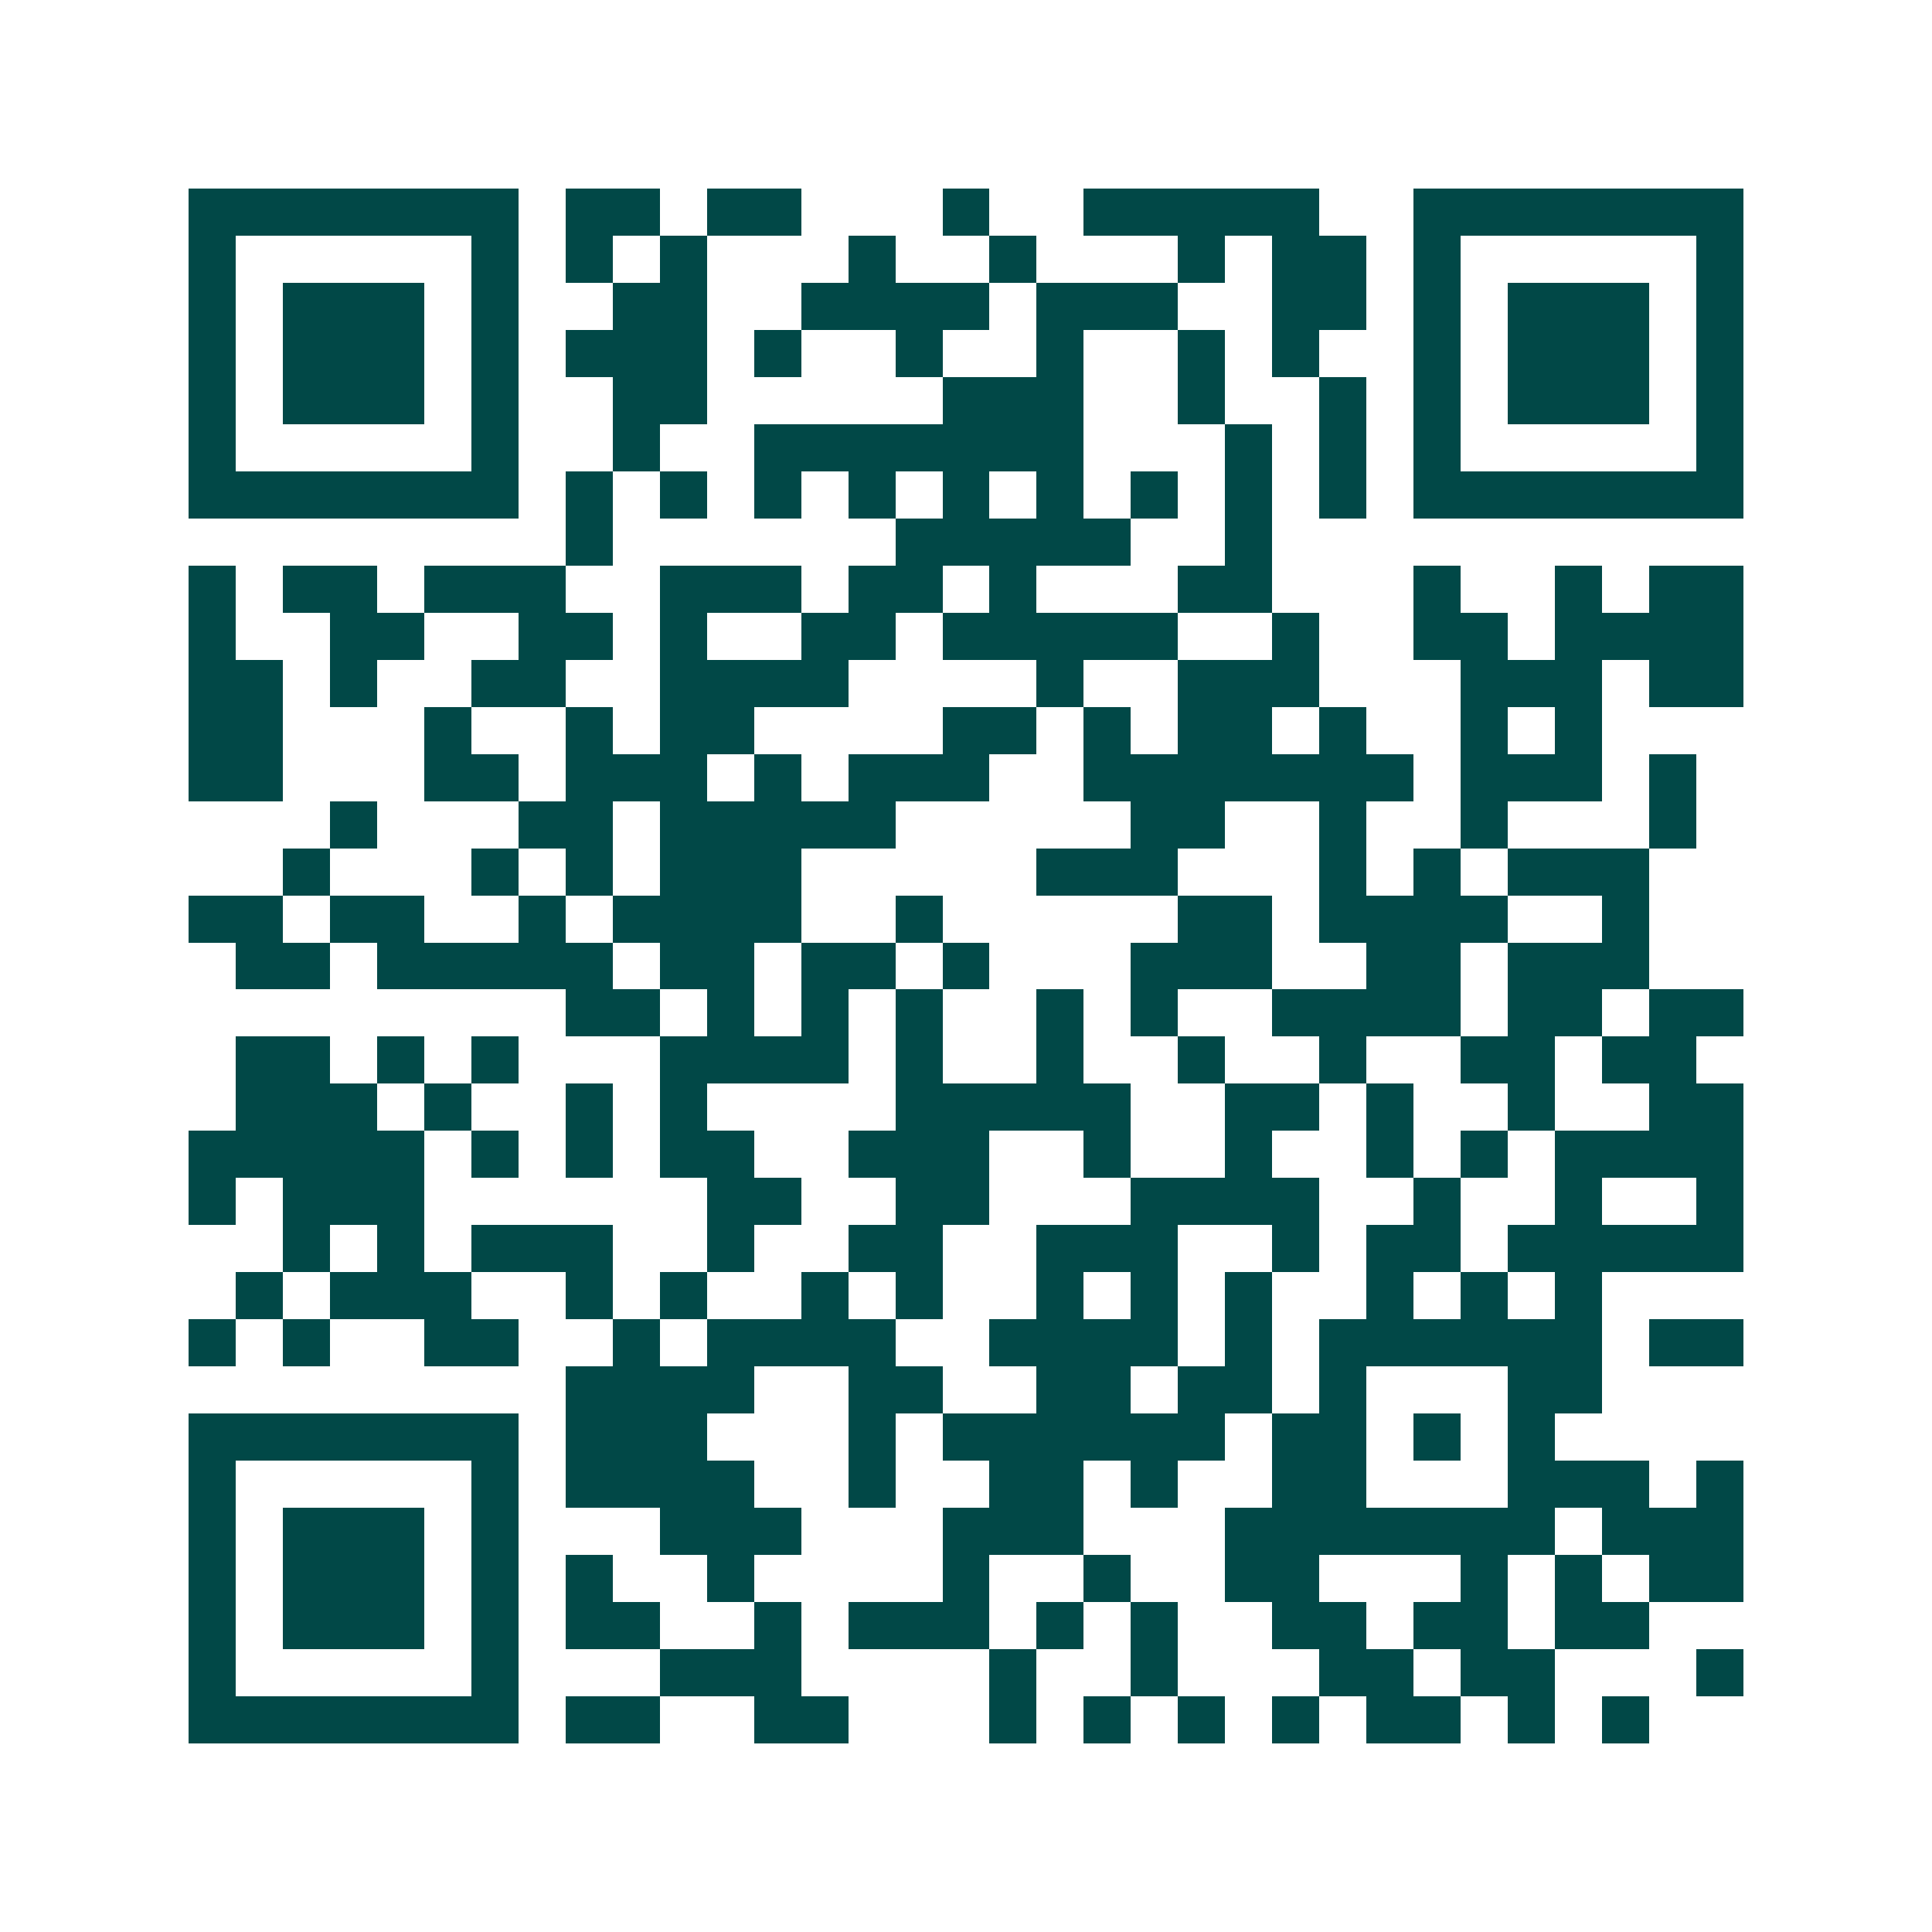 <svg xmlns="http://www.w3.org/2000/svg" width="200" height="200" viewBox="0 0 41 41" shape-rendering="crispEdges"><path fill="#ffffff" d="M0 0h41v41H0z"/><path stroke="#014847" d="M4 4.5h7m1 0h2m1 0h2m3 0h1m2 0h5m2 0h7M4 5.5h1m5 0h1m1 0h1m1 0h1m3 0h1m2 0h1m3 0h1m1 0h2m1 0h1m5 0h1M4 6.5h1m1 0h3m1 0h1m2 0h2m2 0h4m1 0h3m2 0h2m1 0h1m1 0h3m1 0h1M4 7.5h1m1 0h3m1 0h1m1 0h3m1 0h1m2 0h1m2 0h1m2 0h1m1 0h1m2 0h1m1 0h3m1 0h1M4 8.5h1m1 0h3m1 0h1m2 0h2m5 0h3m2 0h1m2 0h1m1 0h1m1 0h3m1 0h1M4 9.5h1m5 0h1m2 0h1m2 0h7m3 0h1m1 0h1m1 0h1m5 0h1M4 10.5h7m1 0h1m1 0h1m1 0h1m1 0h1m1 0h1m1 0h1m1 0h1m1 0h1m1 0h1m1 0h7M12 11.5h1m6 0h5m2 0h1M4 12.5h1m1 0h2m1 0h3m2 0h3m1 0h2m1 0h1m3 0h2m3 0h1m2 0h1m1 0h2M4 13.5h1m2 0h2m2 0h2m1 0h1m2 0h2m1 0h5m2 0h1m2 0h2m1 0h4M4 14.5h2m1 0h1m2 0h2m2 0h4m4 0h1m2 0h3m3 0h3m1 0h2M4 15.5h2m3 0h1m2 0h1m1 0h2m4 0h2m1 0h1m1 0h2m1 0h1m2 0h1m1 0h1M4 16.5h2m3 0h2m1 0h3m1 0h1m1 0h3m2 0h7m1 0h3m1 0h1M7 17.5h1m3 0h2m1 0h5m5 0h2m2 0h1m2 0h1m3 0h1M6 18.5h1m3 0h1m1 0h1m1 0h3m5 0h3m3 0h1m1 0h1m1 0h3M4 19.5h2m1 0h2m2 0h1m1 0h4m2 0h1m5 0h2m1 0h4m2 0h1M5 20.5h2m1 0h5m1 0h2m1 0h2m1 0h1m3 0h3m2 0h2m1 0h3M12 21.5h2m1 0h1m1 0h1m1 0h1m2 0h1m1 0h1m2 0h4m1 0h2m1 0h2M5 22.5h2m1 0h1m1 0h1m3 0h4m1 0h1m2 0h1m2 0h1m2 0h1m2 0h2m1 0h2M5 23.5h3m1 0h1m2 0h1m1 0h1m4 0h5m2 0h2m1 0h1m2 0h1m2 0h2M4 24.5h5m1 0h1m1 0h1m1 0h2m2 0h3m2 0h1m2 0h1m2 0h1m1 0h1m1 0h4M4 25.5h1m1 0h3m6 0h2m2 0h2m3 0h4m2 0h1m2 0h1m2 0h1M6 26.5h1m1 0h1m1 0h3m2 0h1m2 0h2m2 0h3m2 0h1m1 0h2m1 0h5M5 27.5h1m1 0h3m2 0h1m1 0h1m2 0h1m1 0h1m2 0h1m1 0h1m1 0h1m2 0h1m1 0h1m1 0h1M4 28.5h1m1 0h1m2 0h2m2 0h1m1 0h4m2 0h4m1 0h1m1 0h6m1 0h2M12 29.5h4m2 0h2m2 0h2m1 0h2m1 0h1m3 0h2M4 30.5h7m1 0h3m3 0h1m1 0h6m1 0h2m1 0h1m1 0h1M4 31.5h1m5 0h1m1 0h4m2 0h1m2 0h2m1 0h1m2 0h2m3 0h3m1 0h1M4 32.5h1m1 0h3m1 0h1m3 0h3m3 0h3m3 0h7m1 0h3M4 33.5h1m1 0h3m1 0h1m1 0h1m2 0h1m4 0h1m2 0h1m2 0h2m3 0h1m1 0h1m1 0h2M4 34.5h1m1 0h3m1 0h1m1 0h2m2 0h1m1 0h3m1 0h1m1 0h1m2 0h2m1 0h2m1 0h2M4 35.5h1m5 0h1m3 0h3m4 0h1m2 0h1m3 0h2m1 0h2m3 0h1M4 36.5h7m1 0h2m2 0h2m3 0h1m1 0h1m1 0h1m1 0h1m1 0h2m1 0h1m1 0h1"/></svg>
